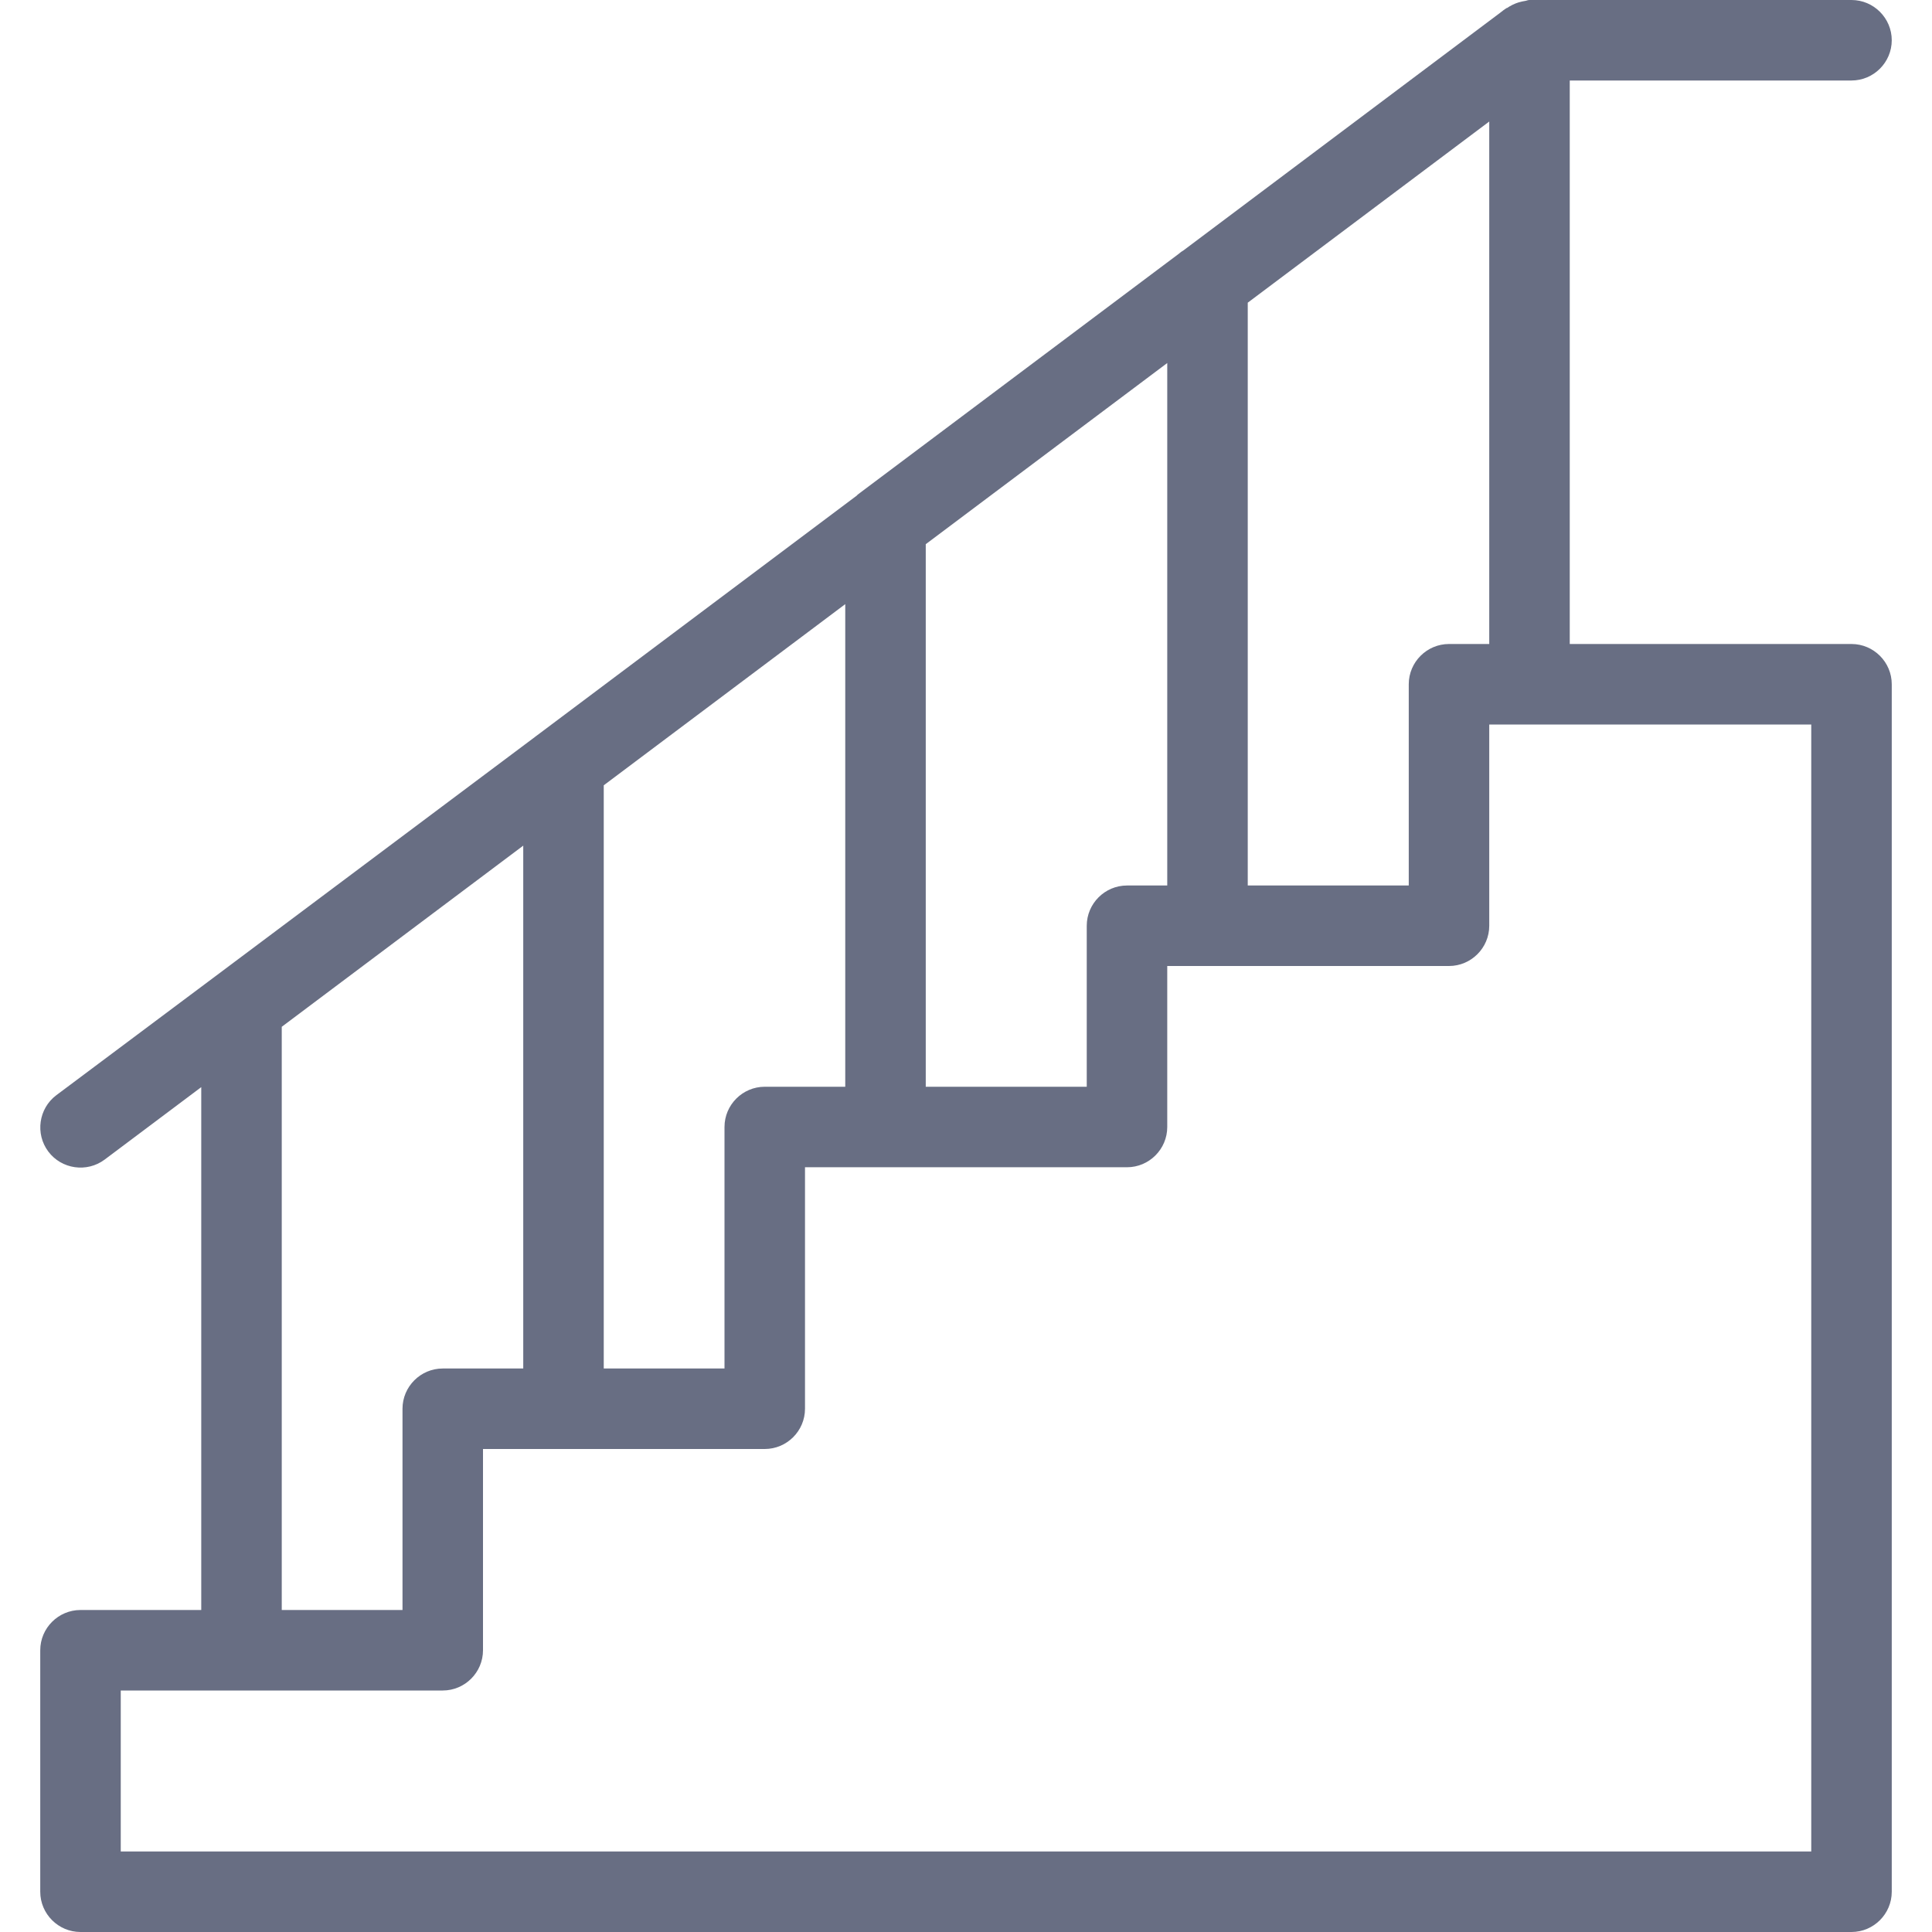 <svg width="30" height="30" viewBox="0 0 30 30" fill="none" xmlns="http://www.w3.org/2000/svg">
<path d="M28.75 10H24.375V1.25H28.75C29.094 1.25 29.375 0.969 29.375 0.625C29.375 0.281 29.094 0 28.75 0H23.75C23.731 0 23.712 0.006 23.694 0.012C23.656 0.019 23.619 0.025 23.581 0.037C23.519 0.056 23.456 0.087 23.4 0.125H23.394C23.363 0.144 23.331 0.169 23.3 0.194L18.369 3.894C18.344 3.906 18.325 3.925 18.3 3.944L13.35 7.656C13.338 7.669 13.319 7.675 13.306 7.694L8.331 11.425C8.325 11.431 8.312 11.437 8.306 11.444L3.306 15.188L0.875 17.006C0.6 17.212 0.544 17.606 0.75 17.881C0.956 18.156 1.35 18.212 1.625 18.006L3.125 16.881V25H1.25C0.906 25 0.625 25.281 0.625 25.625V29.375C0.625 29.719 0.906 30 1.25 30H28.75C29.094 30 29.375 29.719 29.375 29.375V10.625C29.375 10.281 29.094 10 28.75 10ZM19.375 4.7L23.125 1.887V10H22.5C22.156 10 21.875 10.281 21.875 10.625V13.75H19.375V4.7H19.375ZM14.375 8.45L18.125 5.637V13.75H17.5C17.156 13.75 16.875 14.031 16.875 14.375V16.875H14.375V8.45H14.375ZM9.375 12.194L13.125 9.381V16.875H11.875C11.531 16.875 11.25 17.156 11.25 17.5V21.25H9.375V12.194ZM4.375 15.944L8.125 13.131V21.25H6.875C6.531 21.25 6.25 21.531 6.25 21.875V25H4.375V15.944ZM28.125 28.75H1.875V26.25H6.875C7.219 26.25 7.5 25.969 7.5 25.625V22.5H11.875C12.219 22.5 12.5 22.219 12.5 21.875V18.125H17.5C17.844 18.125 18.125 17.844 18.125 17.5V15H22.5C22.844 15 23.125 14.719 23.125 14.375V11.25H28.125V28.75Z" fill="#686E83"/>
</svg>
